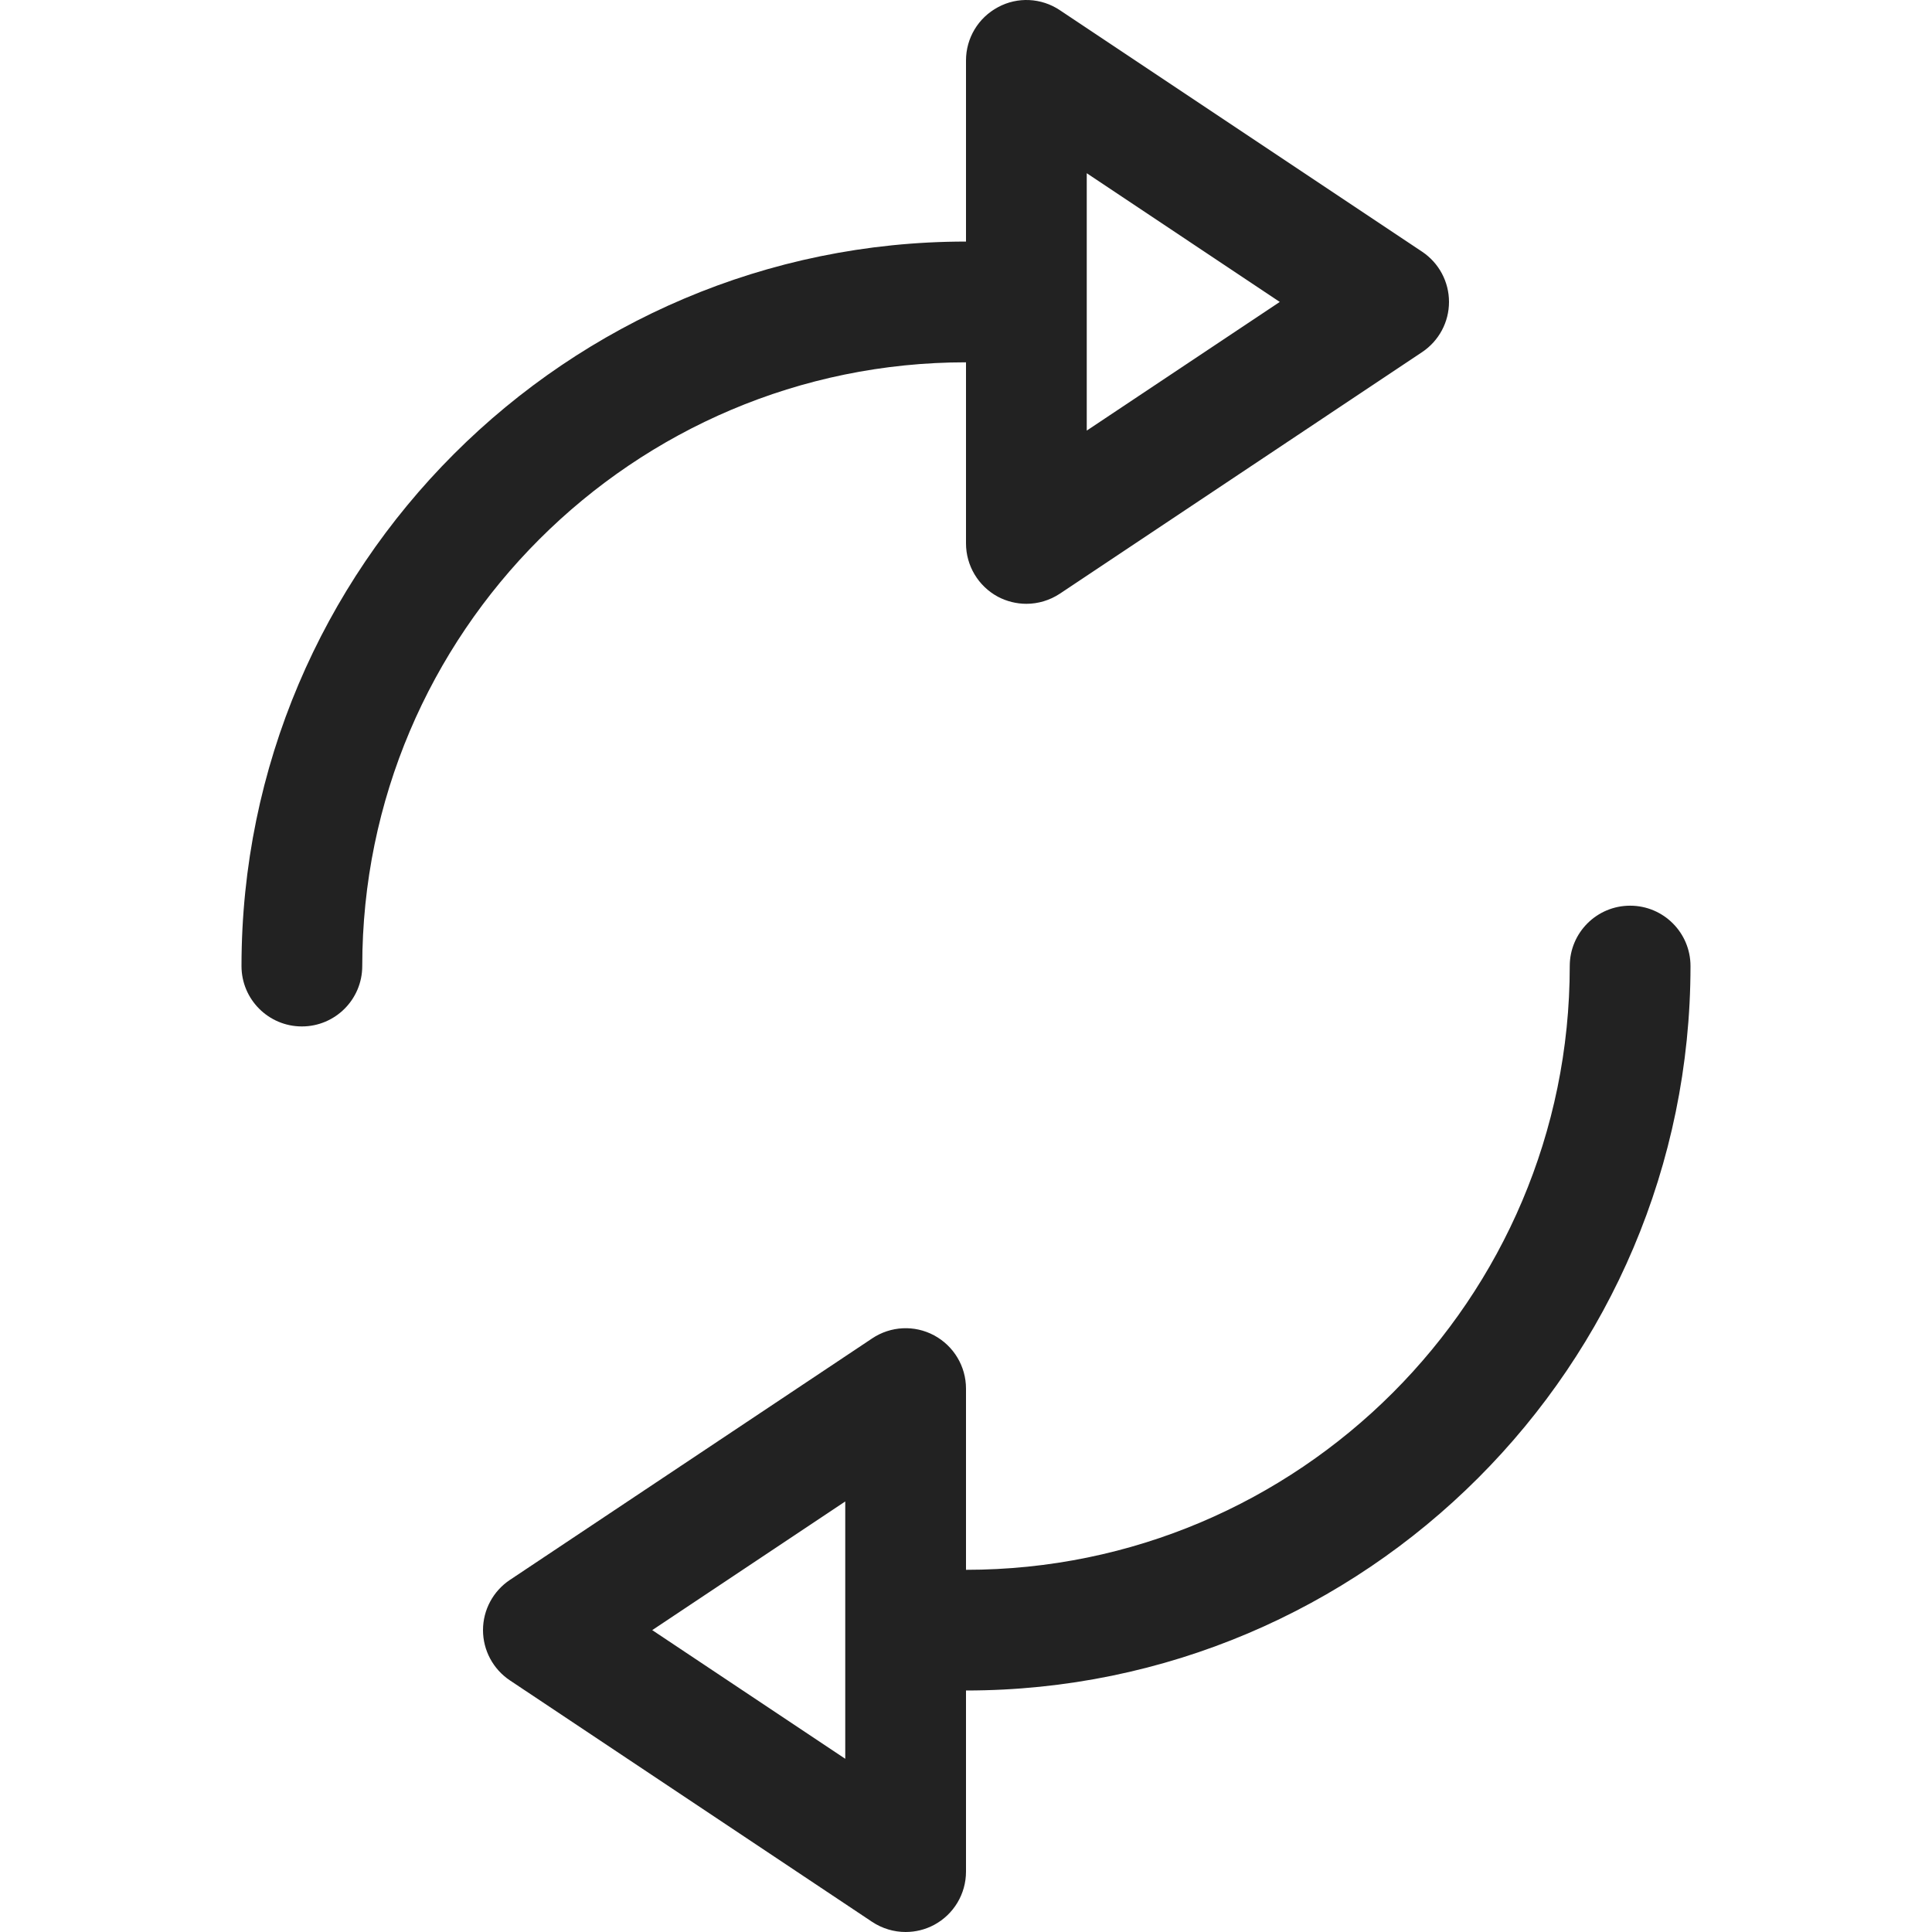 <svg enable-background="new 0 0 32 32" height="32" viewBox="0 0 32 32" width="32" xmlns="http://www.w3.org/2000/svg">
    <path d="m16 6.001v2.999c0 .369.203.708.527.883.147.078.311.118.473.118.193 0 .387-.057.555-.168l6-4.001c.278-.186.445-.497.445-.831 0-.335-.167-.646-.445-.832l-6-4c-.307-.206-.703-.225-1.025-.05-.327.174-.53.513-.53.882v3c-6.617 0-12 5.383-12 12 0 .552.448 1 1 1s1-.448 1-1c0-5.515 4.486-10 10-10zm2-3.132 3.197 2.132-3.197 2.131zm9 12.132c-.552 0-1 .447-1 1 0 5.516-4.486 10-10 10v-3.001c0-.369-.203-.707-.528-.882s-.72-.155-1.026.05l-6 4c-.279.186-.446.498-.446.832s.167.646.445.832l6 4c.168.111.361.168.555.168.162 0 .324-.039.472-.118.325-.174.528-.513.528-.882v-3c6.617 0 12-5.383 12-11.999 0-.553-.448-1-1-1zm-13 14.13-3.197-2.131 3.197-2.131z"
          fill="#222"/>
</svg>